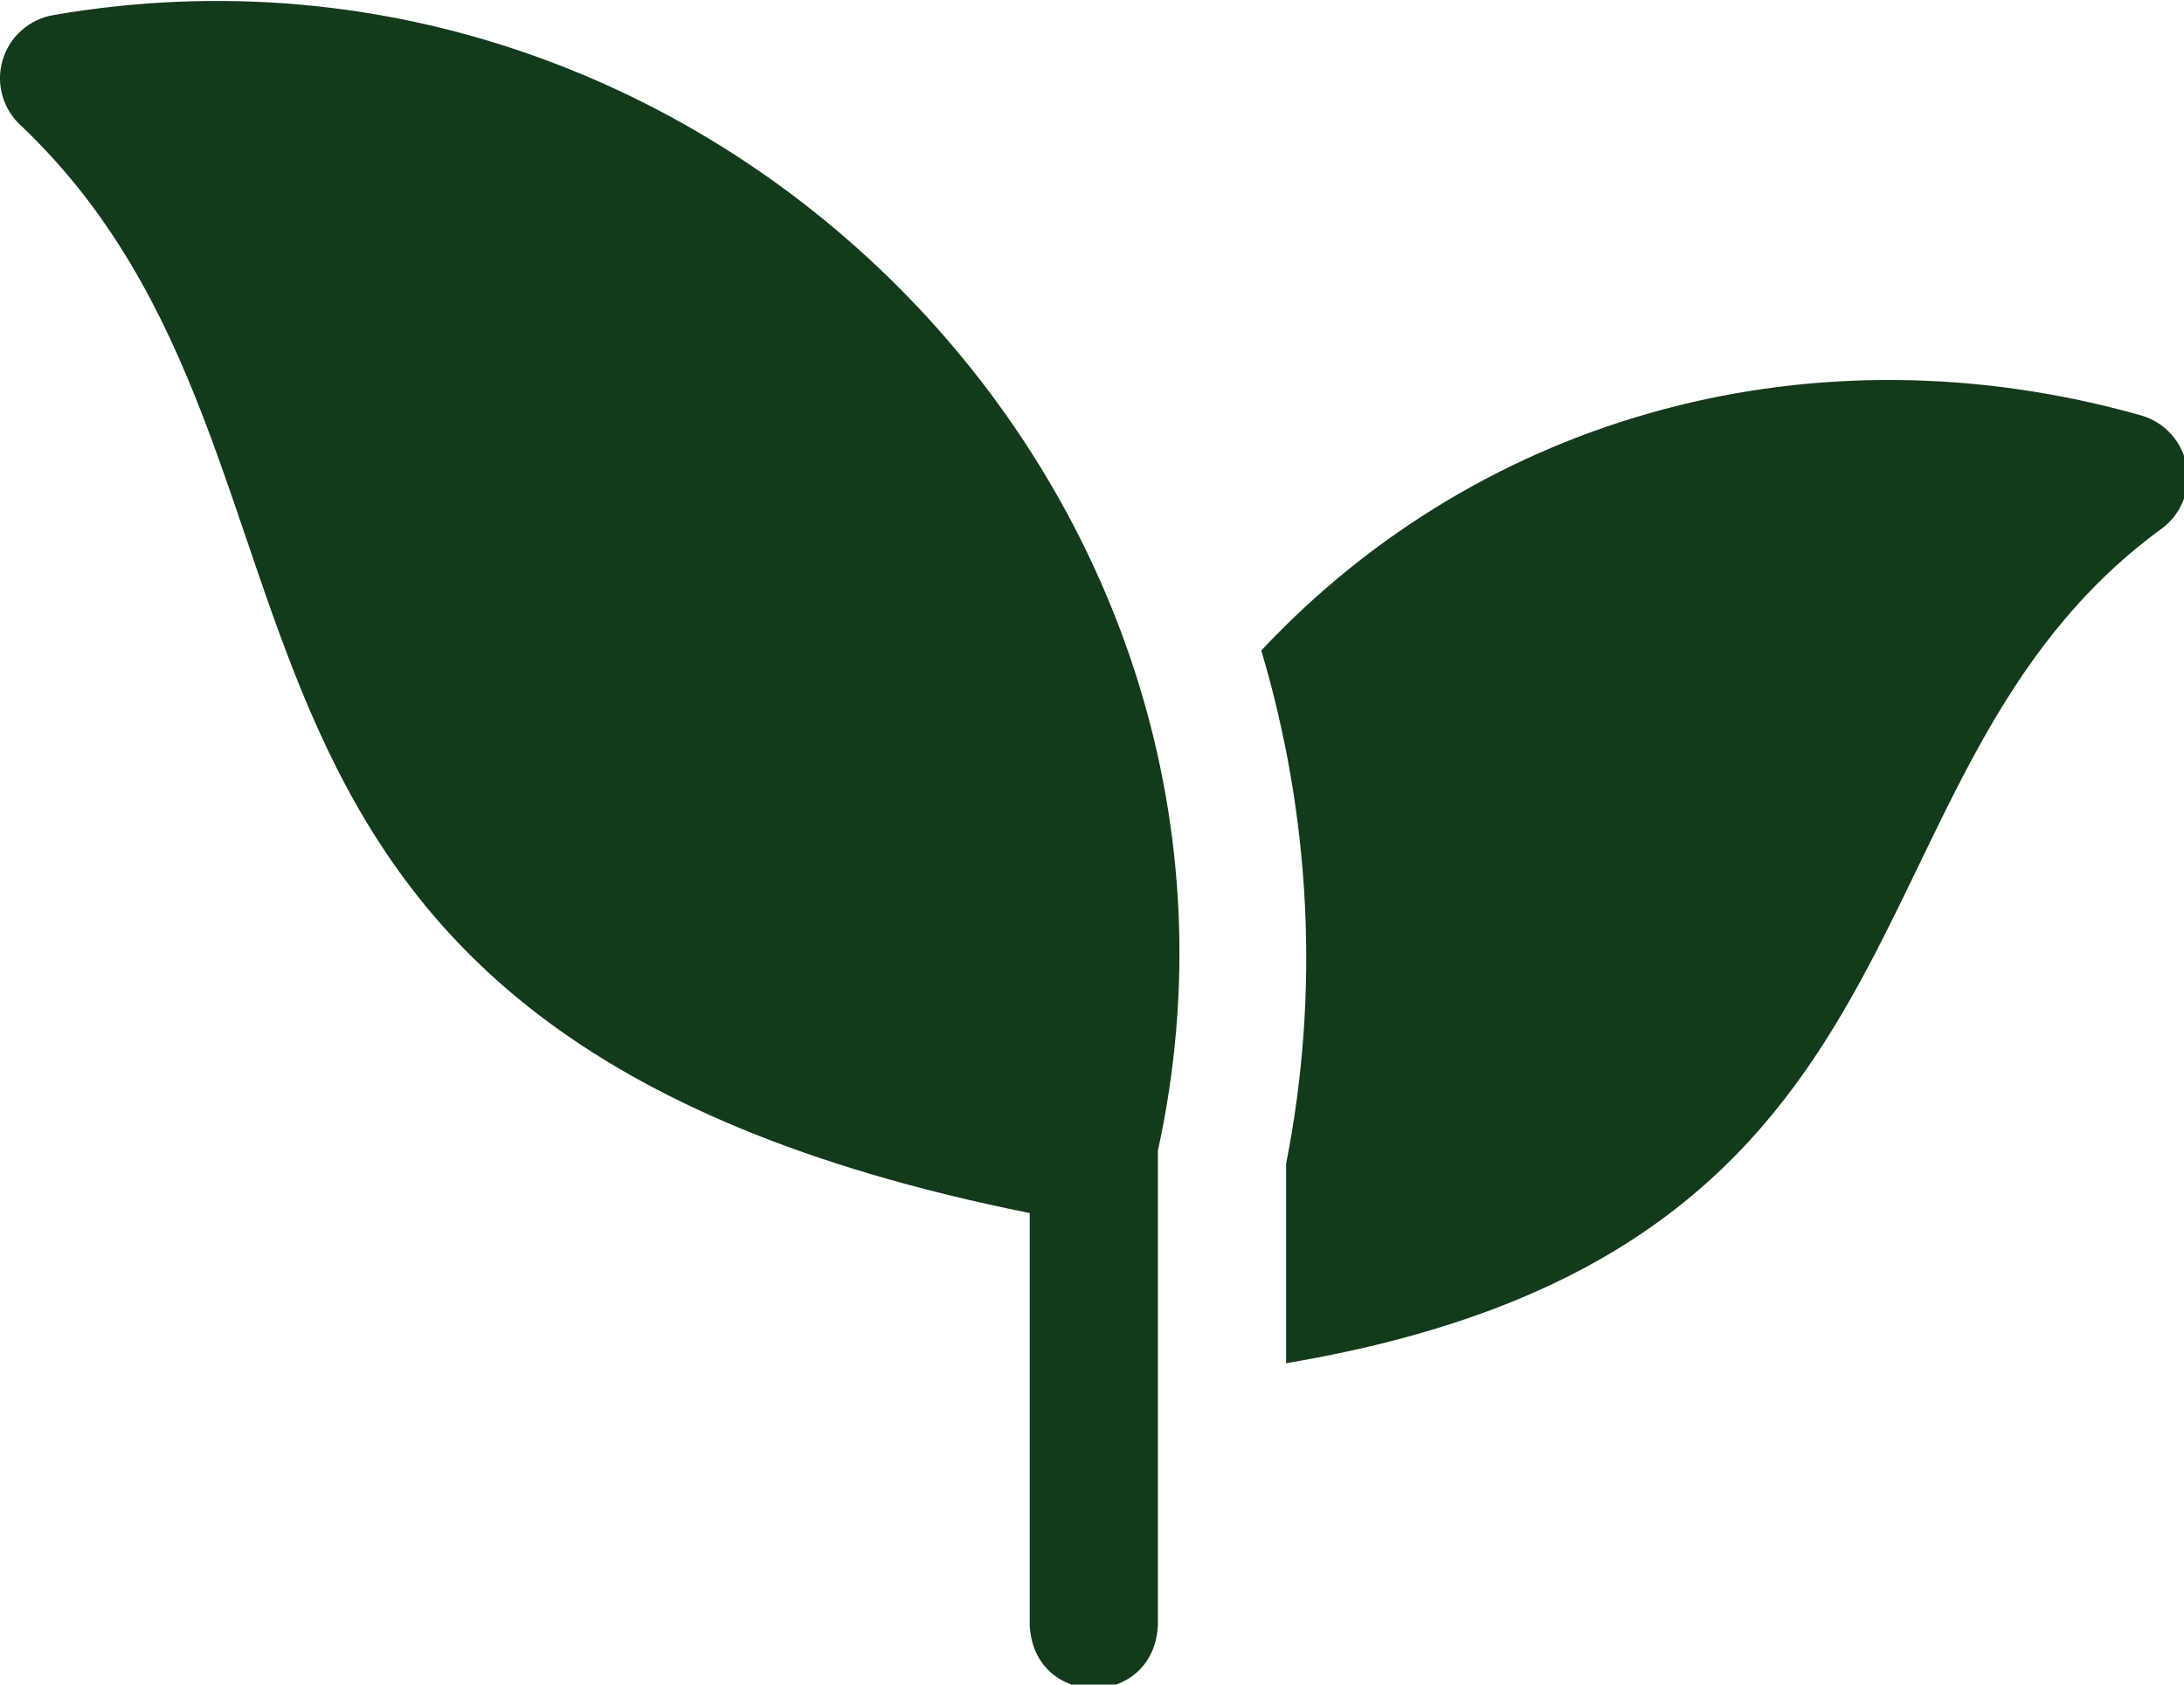 <svg xmlns="http://www.w3.org/2000/svg" xml:space="preserve" id="svg1" version="1.1" viewBox="0 0 6.085 4.694" height="4.694mm" width="6.085mm"><defs id="defs1"><clipPath id="clip0_68_18"><rect y="0" x="0" id="rect3" width="23" height="23" fill="#ffffff" transform="translate(0,4)"></rect></clipPath></defs><g transform="translate(-83.662,-146.155)" id="layer1"><g transform="matrix(0.265,0,0,0.265,83.662,144.401)" id="g1" style="fill:none"><g id="g2" clip-path="url(#clip0_68_18)"><path id="path1" d="m 22.992,11.528 c -0.042,-0.26 -0.231,-0.471 -0.484,-0.542 -3.407,-0.962 -6.906,-0.027 -9.247,2.473 0.517,1.735 0.619,3.587 0.261,5.396 v 2.098 c 7.115,-1.196 5.694,-6.179 9.181,-8.758 0.218,-0.146 0.332,-0.407 0.29,-0.666 z" fill="#133a1b"></path><path id="path2" d="M 0.575,6.775 C 0.315,6.814 0.101,7 0.027,7.253 -0.047,7.505 0.033,7.777 0.232,7.95 3.998,11.55 1.241,17.452 10.826,19.374 v 4.327 c 0.036,0.894 1.312,0.893 1.348,0 V 18.718 C 13.668,11.896 7.541,5.581 0.575,6.775 Z" fill="#133a1b"></path></g><path id="path3" d="M 36.074,23 H 29.54 v -0.11 c 0.506,-0.682 0.77,-1.65 0.77,-2.772 V 10.482 C 30.31,9.36 30.046,8.392 29.54,7.71 V 7.6 h 6.534 c 2.772,0 5.412,0.946 5.412,3.652 0,2.112 -1.804,3.168 -3.432,3.432 v 0.088 c 2.024,0.242 4.026,1.562 4.026,4.004 0,3.19 -3.058,4.224 -6.006,4.224 z M 33.5,8.436 v 6.05 h 1.606 c 1.958,0 3.08,-1.32 3.08,-3.19 0,-1.804 -1.122,-3.168 -3.058,-3.168 -0.506,0 -1.1,0.11 -1.628,0.308 z m 1.782,14.036 c 2.046,0 3.454,-1.408 3.454,-3.696 0,-2.376 -1.408,-3.74 -3.564,-3.74 H 33.5 v 7.04 c 0.528,0.286 1.232,0.396 1.782,0.396 z M 48.254,23 h -4.202 v -0.11 c 0.396,-0.572 0.616,-1.474 0.616,-2.486 V 10.372 c 0,-1.254 -0.286,-1.936 -0.792,-2.42 v -0.11 l 3.652,-1.232 h 0.11 v 13.794 c 0,1.012 0.22,1.914 0.616,2.486 z m 4.417,-12.54 c -0.99,0 -1.76,-0.748 -1.76,-1.76 0,-0.99 0.77,-1.76 1.76,-1.76 0.99,0 1.76,0.77 1.76,1.76 0,1.012 -0.77,1.76 -1.76,1.76 z M 54.783,23 h -4.202 v -0.11 c 0.396,-0.572 0.616,-1.474 0.616,-2.486 v -4.928 c 0,-1.254 -0.286,-1.914 -0.792,-2.42 v -0.11 l 3.652,-1.232 h 0.11 v 8.69 c 0,1.012 0.22,1.914 0.616,2.486 z m 6.128,0.286 c -1.232,0 -2.662,-0.22 -3.872,-0.814 v -3.278 h 0.22 c 0.77,2.266 2.574,3.542 4.004,3.542 1.188,0 1.98,-0.792 1.98,-1.87 0,-1.1 -0.814,-1.584 -2.508,-2.002 -2.112,-0.528 -3.828,-1.386 -3.828,-3.652 0,-2.134 1.804,-3.498 4.246,-3.498 1.122,0 2.376,0.33 3.498,0.814 v 3.08 h -0.22 c -0.66,-1.914 -2.222,-3.344 -3.696,-3.344 -1.078,0 -1.782,0.682 -1.782,1.65 0,1.056 0.88,1.518 2.508,1.958 2.2,0.594 3.894,1.474 3.894,3.828 0,2.596 -2.266,3.586 -4.444,3.586 z m 10.307,0 c -1.232,0 -2.662,-0.22 -3.872,-0.814 v -3.278 h 0.22 c 0.77,2.266 2.574,3.542 4.004,3.542 1.188,0 1.98,-0.792 1.98,-1.87 0,-1.1 -0.814,-1.584 -2.508,-2.002 -2.112,-0.528 -3.828,-1.386 -3.828,-3.652 0,-2.134 1.804,-3.498 4.246,-3.498 1.122,0 2.376,0.33 3.498,0.814 v 3.08 h -0.22 c -0.66,-1.914 -2.222,-3.344 -3.696,-3.344 -1.078,0 -1.782,0.682 -1.782,1.65 0,1.056 0.88,1.518 2.508,1.958 2.2,0.594 3.894,1.474 3.894,3.828 0,2.596 -2.266,3.586 -4.444,3.586 z M 84.474,23 H 77.94 v -0.11 c 0.506,-0.682 0.77,-1.65 0.77,-2.772 V 10.482 C 78.71,9.36 78.446,8.392 77.94,7.71 V 7.6 h 6.534 c 2.772,0 5.412,0.946 5.412,3.652 0,2.112 -1.804,3.168 -3.432,3.432 v 0.088 c 2.024,0.242 4.026,1.562 4.026,4.004 0,3.19 -3.058,4.224 -6.006,4.224 z M 81.9,8.436 v 6.05 h 1.606 c 1.958,0 3.08,-1.32 3.08,-3.19 0,-1.804 -1.122,-3.168 -3.058,-3.168 -0.506,0 -1.1,0.11 -1.628,0.308 z m 1.782,14.036 c 2.046,0 3.454,-1.408 3.454,-3.696 0,-2.376 -1.408,-3.74 -3.564,-3.74 H 81.9 v 7.04 c 0.528,0.286 1.232,0.396 1.782,0.396 z M 96.654,23 h -4.202 v -0.11 c 0.396,-0.572 0.616,-1.474 0.616,-2.486 V 10.372 c 0,-1.254 -0.286,-1.936 -0.792,-2.42 v -0.11 l 3.652,-1.232 h 0.11 v 13.794 c 0,1.012 0.22,1.914 0.616,2.486 z m 7.343,0.286 c -3.278,0 -5.61,-2.42 -5.61,-5.786 0,-3.366 2.332,-5.786 5.61,-5.786 3.256,0 5.588,2.42 5.588,5.786 0,3.366 -2.332,5.786 -5.588,5.786 z m 0,-0.506 c 1.672,0 2.398,-2.244 2.398,-5.28 0,-3.036 -0.726,-5.28 -2.398,-5.28 -1.672,0 -2.42,2.244 -2.42,5.28 0,3.036 0.748,5.28 2.42,5.28 z m 11.287,0.506 c -1.232,0 -2.662,-0.22 -3.872,-0.814 v -3.278 h 0.22 c 0.77,2.266 2.574,3.542 4.004,3.542 1.188,0 1.98,-0.792 1.98,-1.87 0,-1.1 -0.814,-1.584 -2.508,-2.002 -2.112,-0.528 -3.828,-1.386 -3.828,-3.652 0,-2.134 1.804,-3.498 4.246,-3.498 1.122,0 2.376,0.33 3.498,0.814 v 3.08 h -0.22 c -0.66,-1.914 -2.222,-3.344 -3.696,-3.344 -1.078,0 -1.782,0.682 -1.782,1.65 0,1.056 0.88,1.518 2.508,1.958 2.2,0.594 3.894,1.474 3.894,3.828 0,2.596 -2.266,3.586 -4.444,3.586 z m 10.307,0 c -1.232,0 -2.662,-0.22 -3.872,-0.814 v -3.278 h 0.22 c 0.77,2.266 2.574,3.542 4.004,3.542 1.188,0 1.98,-0.792 1.98,-1.87 0,-1.1 -0.814,-1.584 -2.508,-2.002 -2.112,-0.528 -3.828,-1.386 -3.828,-3.652 0,-2.134 1.804,-3.498 4.246,-3.498 1.122,0 2.376,0.33 3.498,0.814 v 3.08 h -0.22 c -0.66,-1.914 -2.222,-3.344 -3.696,-3.344 -1.078,0 -1.782,0.682 -1.782,1.65 0,1.056 0.88,1.518 2.508,1.958 2.2,0.594 3.894,1.474 3.894,3.828 0,2.596 -2.266,3.586 -4.444,3.586 z m 11.584,0 c -3.278,0 -5.61,-2.42 -5.61,-5.786 0,-3.366 2.332,-5.786 5.61,-5.786 3.256,0 5.588,2.42 5.588,5.786 0,3.366 -2.332,5.786 -5.588,5.786 z m 0,-0.506 c 1.672,0 2.398,-2.244 2.398,-5.28 0,-3.036 -0.726,-5.28 -2.398,-5.28 -1.672,0 -2.42,2.244 -2.42,5.28 0,3.036 0.748,5.28 2.42,5.28 z M 148.924,23 h -4.202 v -0.11 c 0.396,-0.572 0.616,-1.474 0.616,-2.486 v -4.928 c 0,-1.254 -0.286,-1.914 -0.792,-2.42 v -0.11 l 3.652,-1.232 h 0.11 v 2.156 h 0.11 c 0.572,-1.32 1.694,-2.156 3.256,-2.156 1.54,0 2.728,0.88 3.146,2.288 h 0.11 c 0.506,-1.254 1.606,-2.288 3.278,-2.288 2.024,0 3.344,1.474 3.344,3.564 v 5.126 c 0,1.012 0.22,1.914 0.616,2.486 V 23 h -4.202 v -0.11 c 0.396,-0.572 0.616,-1.474 0.616,-2.486 V 15.41 c 0,-1.144 -0.682,-1.914 -1.716,-1.914 -1.056,0 -1.936,0.792 -1.936,2.09 v 4.818 c 0,1.012 0.22,1.914 0.616,2.486 V 23 h -4.202 v -0.11 c 0.396,-0.572 0.616,-1.474 0.616,-2.486 V 15.41 c 0,-1.144 -0.682,-1.914 -1.716,-1.914 -1.056,0 -1.936,0.792 -1.936,2.09 v 4.818 c 0,1.012 0.22,1.914 0.616,2.486 z" fill="#133a1b"></path></g></g></svg>

